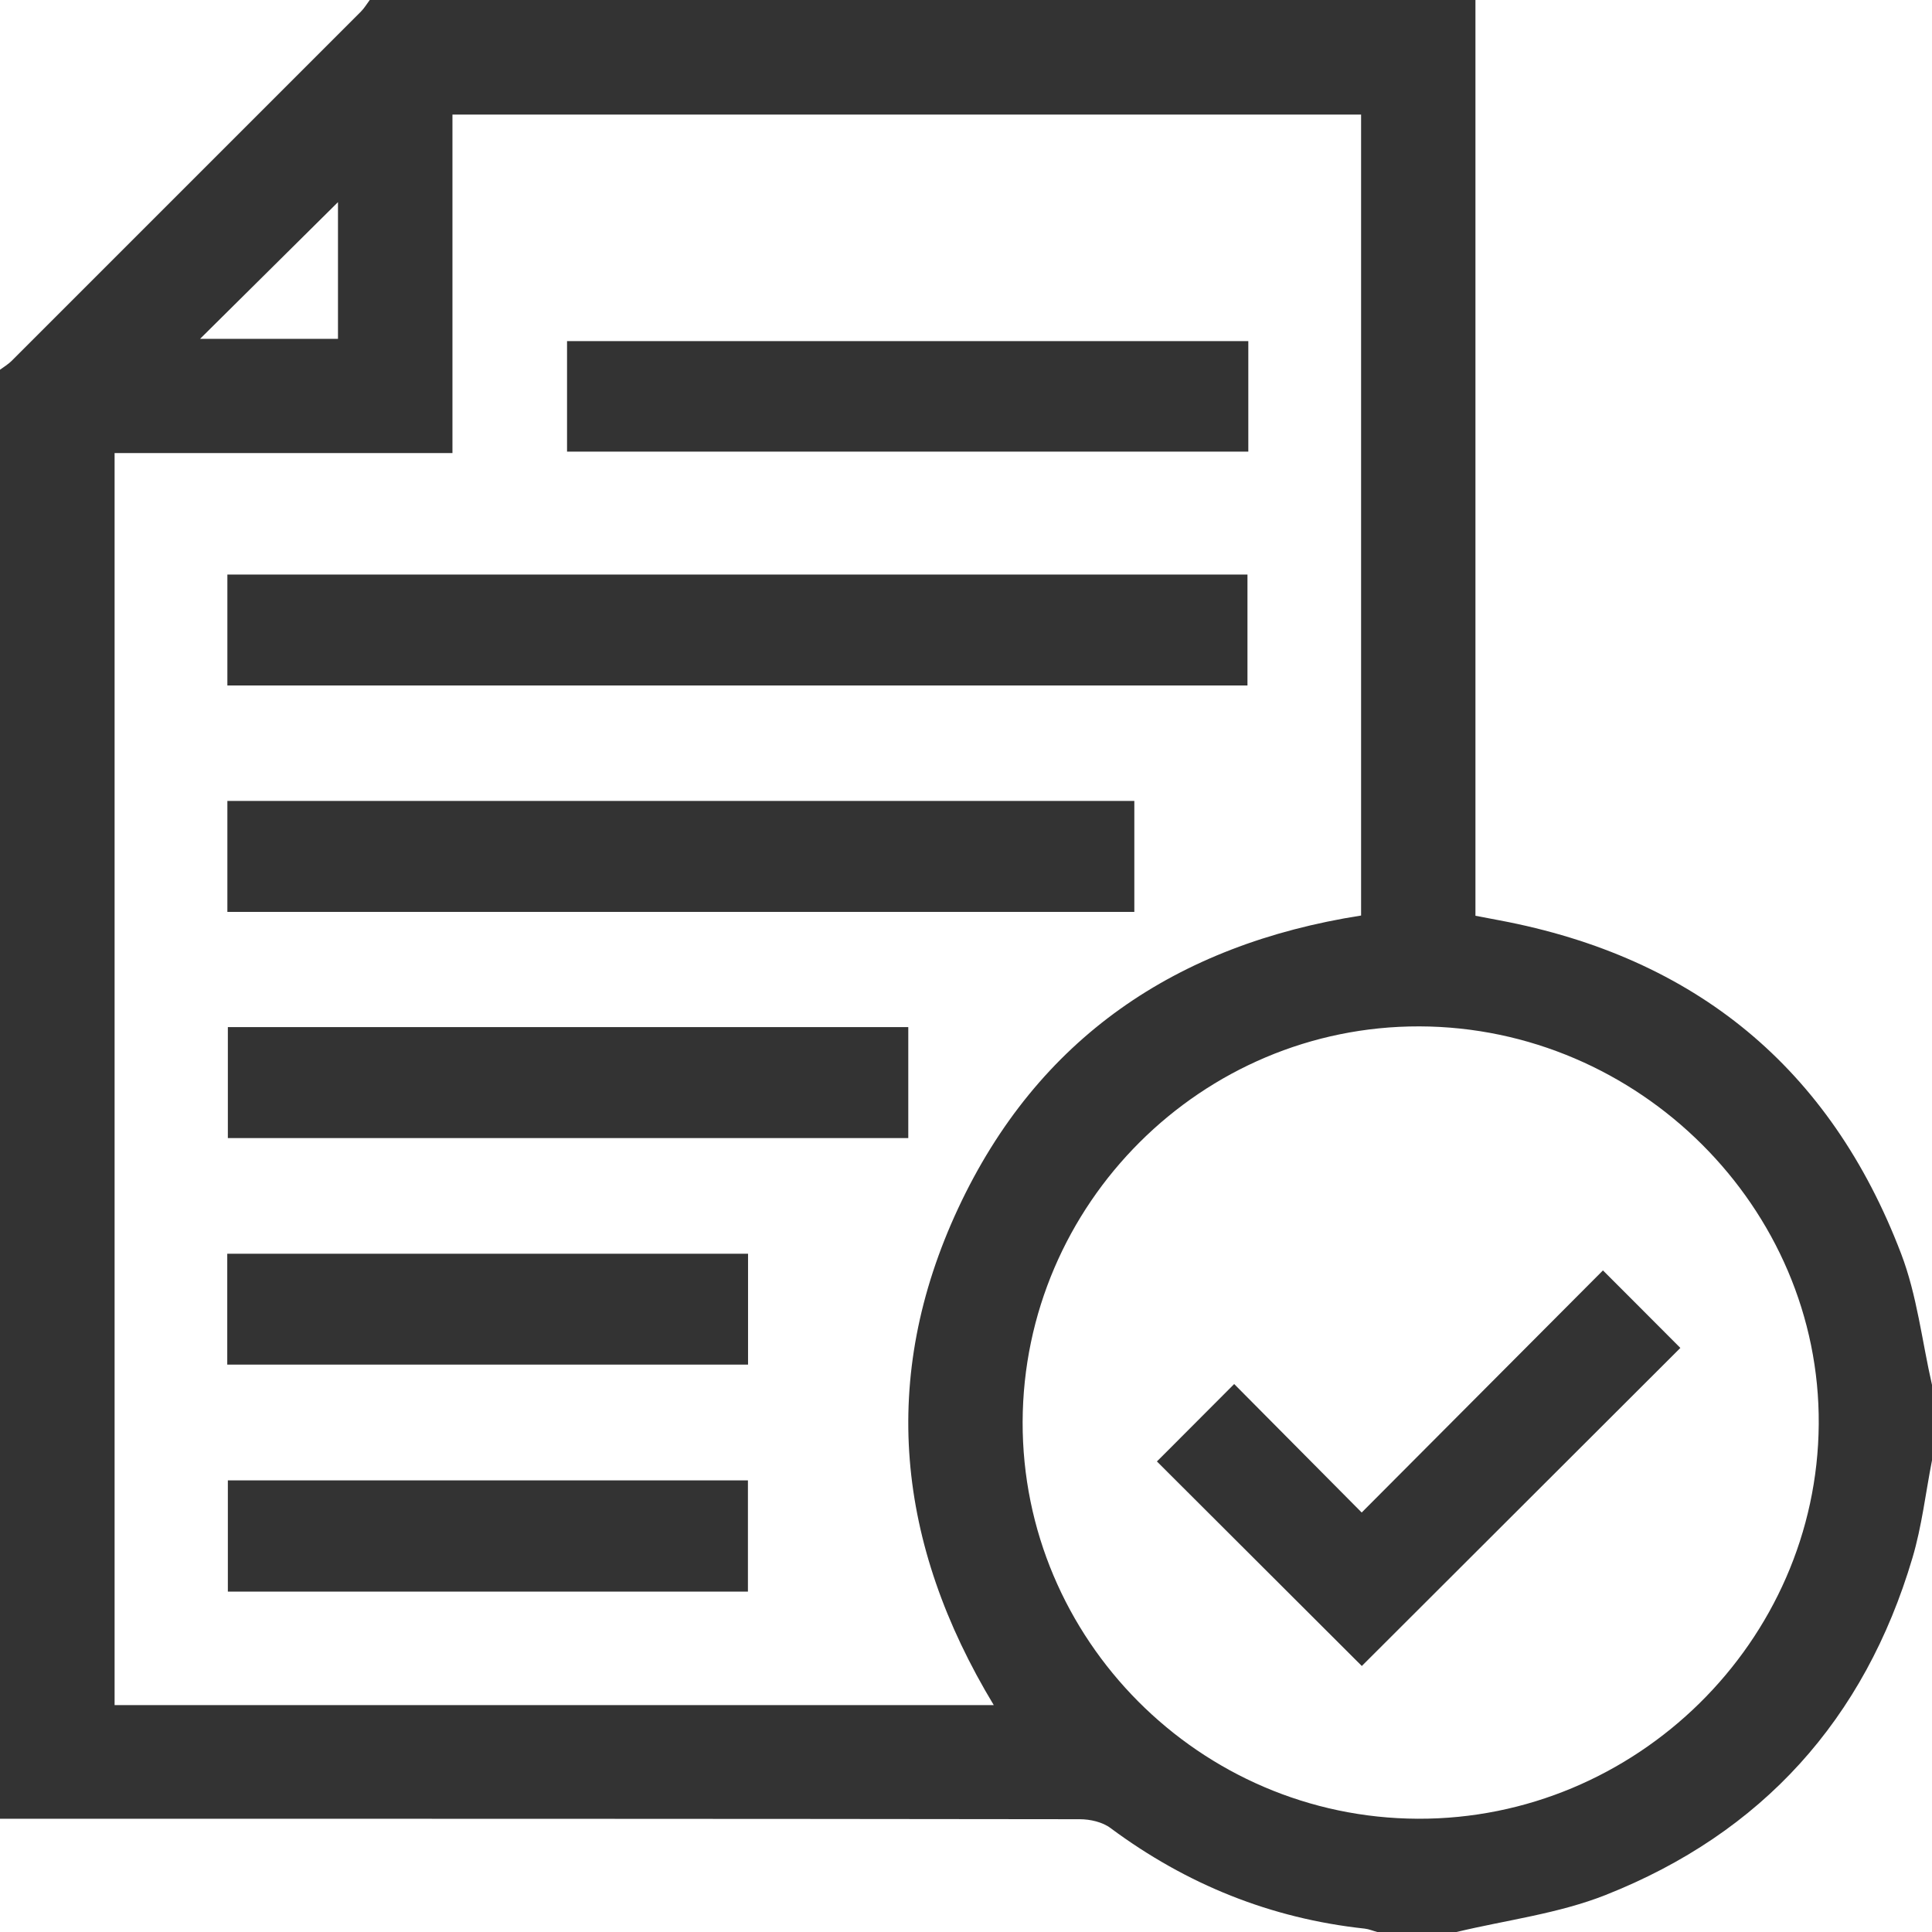 <?xml version="1.0" encoding="UTF-8"?><svg width="16px" height="16px" viewBox="0 0 16 16" version="1.1" xmlns="http://www.w3.org/2000/svg" xmlns:xlink="http://www.w3.org/1999/xlink"><title>icons/steps/offerte</title><g id="icons/steps/offerte" stroke="none" stroke-width="1" fill="none" fill-rule="evenodd"><path d="M12.219,-3.12500003e-06 L12.219,7.584 C12.296,7.599 12.357,7.61 12.419,7.622 C14.038,7.927 15.157,8.843 15.744,10.382 C15.876,10.727 15.917,11.106 16,11.469 L16,11.469 L16,12.094 C15.947,12.364 15.916,12.64 15.838,12.902 C15.442,14.239 14.592,15.181 13.298,15.693 C12.907,15.848 12.475,15.901 12.062,16 L12.062,16 L11.406,16 C11.372,15.991 11.337,15.976 11.302,15.972 C10.524,15.888 9.826,15.606 9.198,15.14 C9.131,15.089 9.028,15.066 8.942,15.066 C5.961,15.062 2.981,15.062 -1.25e-05,15.062 L-1.25e-05,15.062 L-1.25e-05,3.062 C0.032,3.038 0.068,3.017 0.096,2.989 L0.096,2.989 L2.989,0.096 C3.017,0.068 3.038,0.032 3.062,-3.12500003e-06 L3.062,-3.12500003e-06 L12.219,-3.12500003e-06 Z M11.755,8.5 C9.953,8.496 8.475,9.97 8.469,11.775 C8.464,13.576 9.937,15.055 11.742,15.062 C13.549,15.069 15.049,13.593 15.062,11.795 C15.075,10.003 13.572,8.505 11.755,8.5 Z M11.272,0.949 L3.747,0.949 L3.747,3.752 L0.949,3.752 L0.949,14.121 L8.23,14.121 C7.423,12.785 7.28,11.411 7.935,10.007 C8.593,8.597 9.743,7.822 11.272,7.582 L11.272,7.582 L11.272,0.949 Z M13.275,10.521 C13.351,10.597 13.425,10.671 13.498,10.744 L13.916,11.163 C13.038,12.04 12.152,12.925 11.278,13.797 C10.728,13.248 10.155,12.676 9.581,12.103 C9.649,12.036 9.717,11.967 9.787,11.897 L10.221,11.462 C10.565,11.809 10.916,12.162 11.277,12.526 C11.954,11.847 12.618,11.181 13.275,10.521 Z M6.194,12.26 L6.194,13.181 L1.887,13.181 L1.887,12.26 L6.194,12.26 Z M6.195,10.383 L6.195,11.301 L1.882,11.301 L1.882,10.383 L6.195,10.383 Z M7.522,8.506 L7.522,9.425 L1.887,9.425 L1.887,8.506 L7.522,8.506 Z M9.394,6.633 L9.394,7.552 L1.883,7.552 L1.883,6.633 L9.394,6.633 Z M10.331,4.758 L10.331,5.677 L1.883,5.677 L1.883,4.758 L10.331,4.758 Z M10.338,2.825 L10.338,3.74 L4.696,3.74 L4.696,2.825 L10.338,2.825 Z M2.799,1.674 C2.425,2.045 2.04,2.427 1.657,2.806 L1.657,2.806 L2.799,2.806 Z" id="Combined-Shape" fill="#333333"/></g></svg>